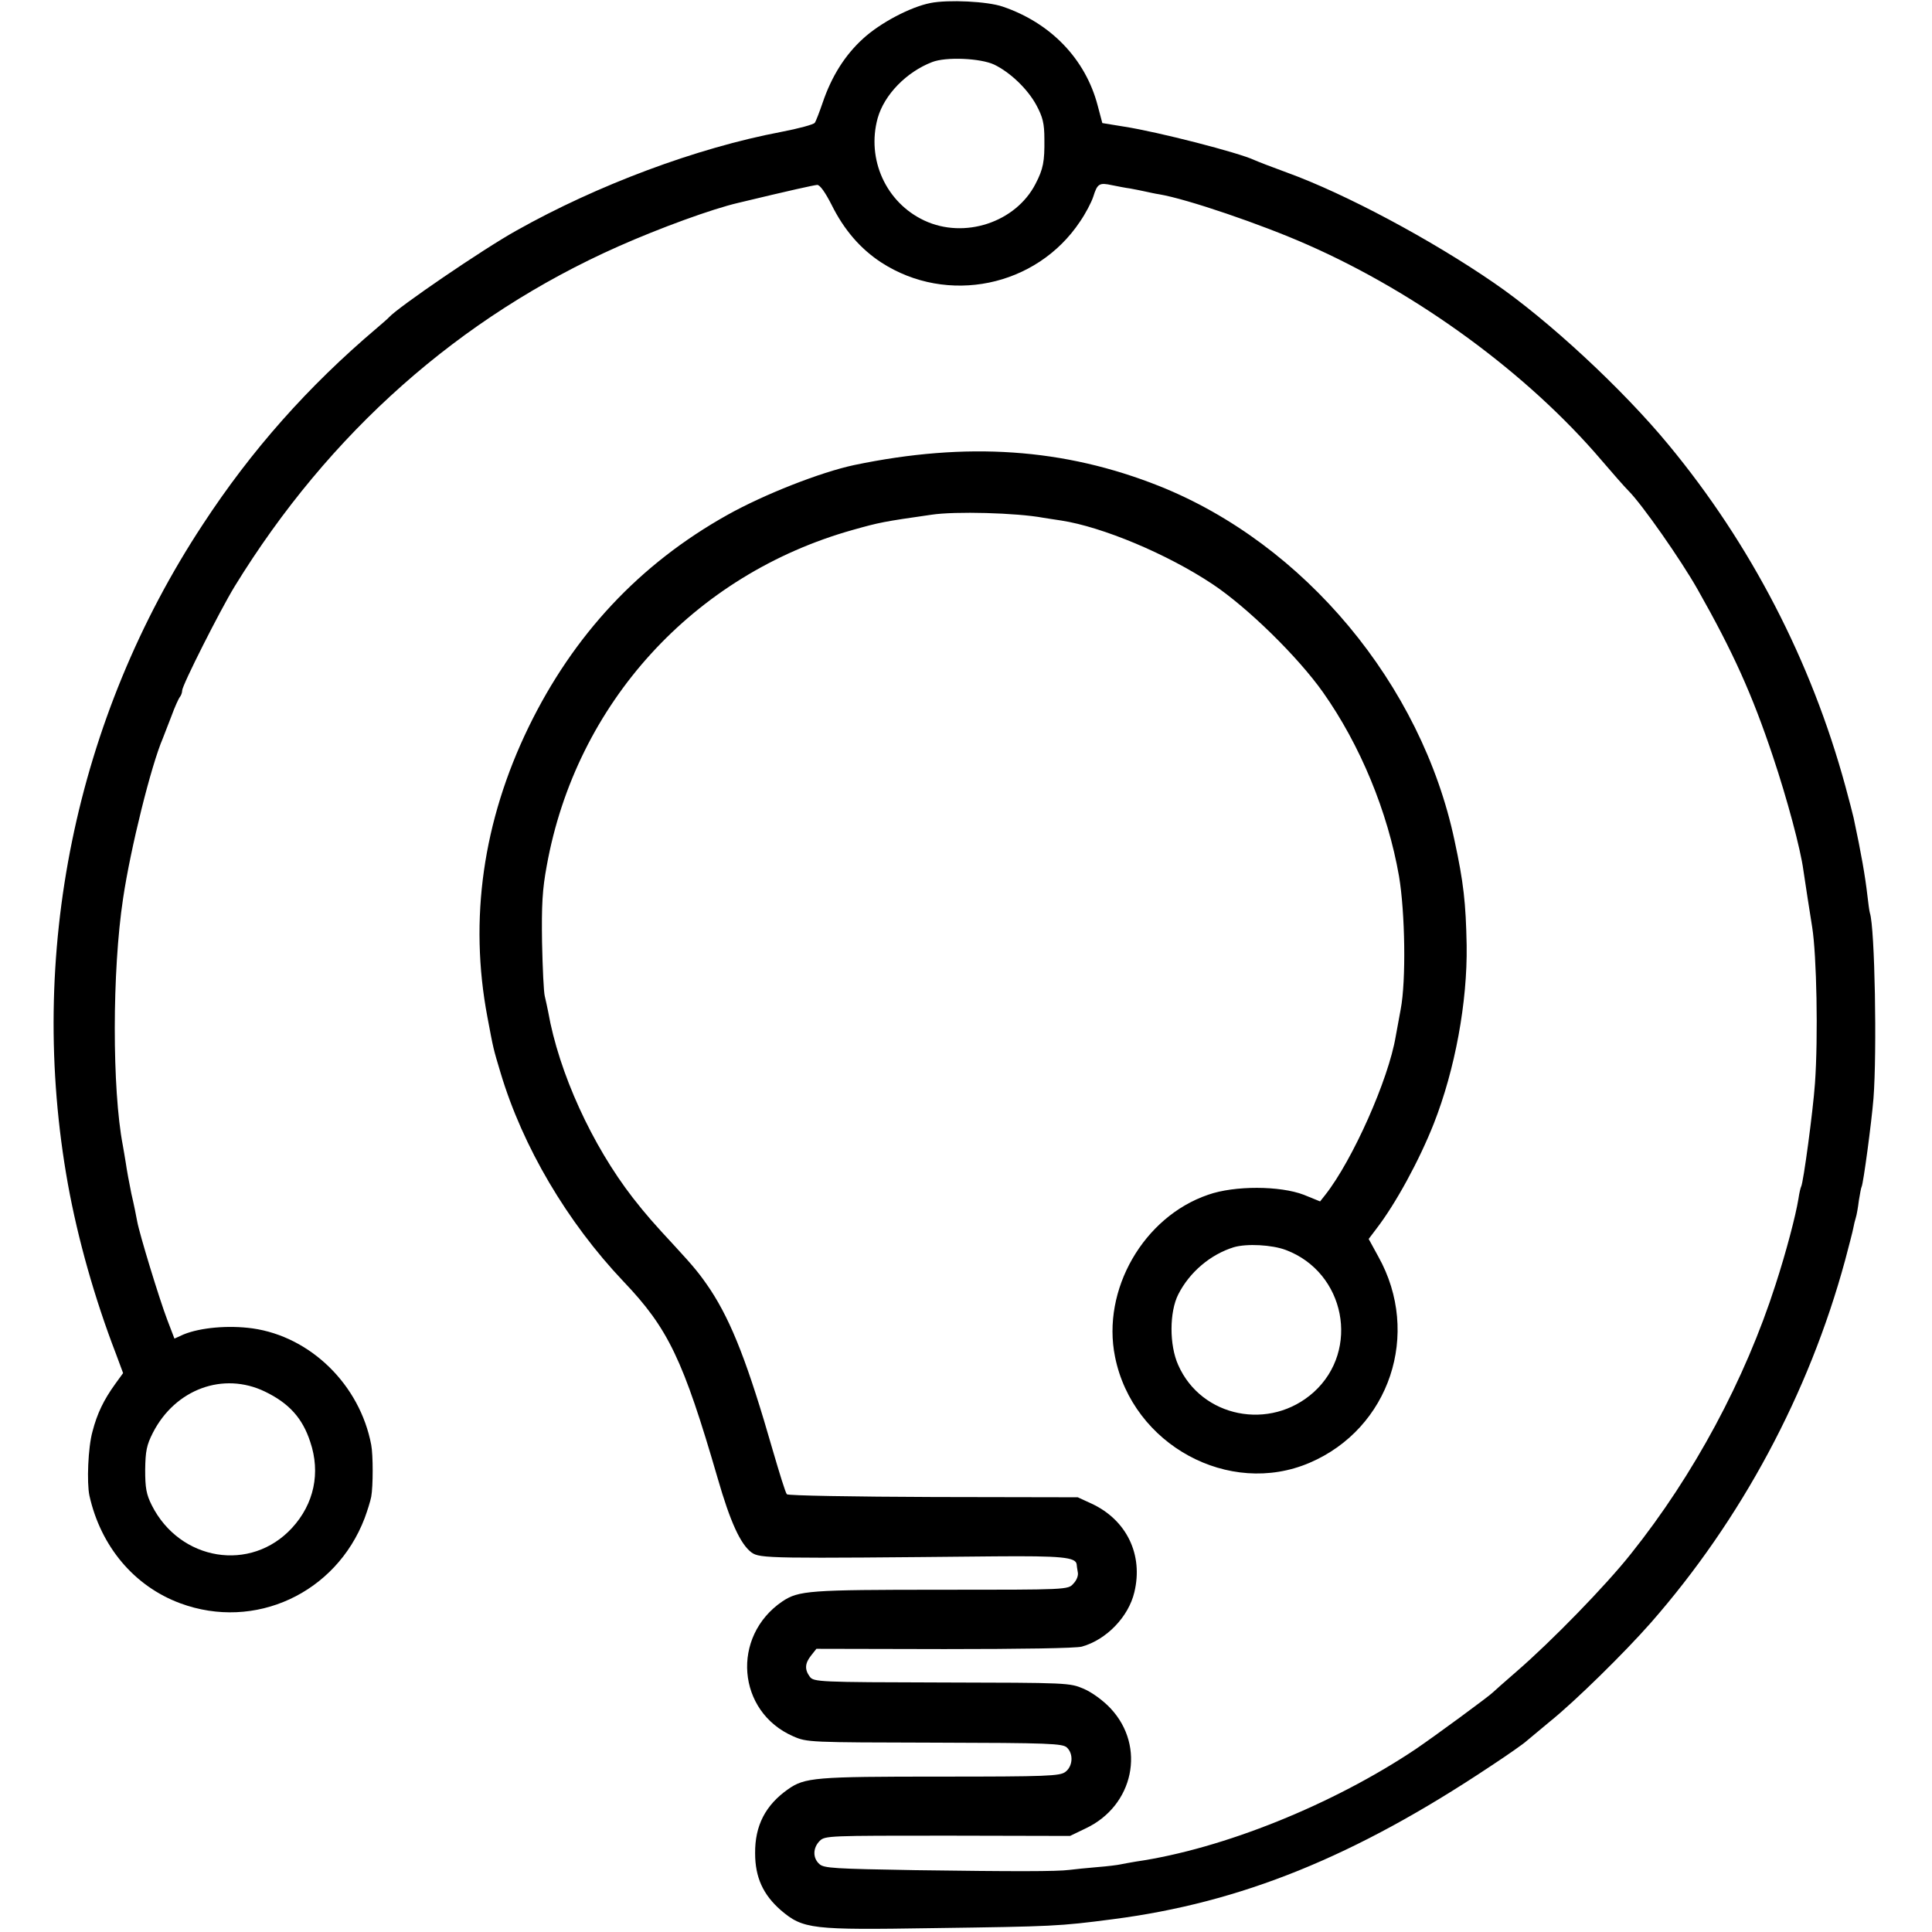 <?xml version="1.0" standalone="no"?>
<!DOCTYPE svg PUBLIC "-//W3C//DTD SVG 20010904//EN"
 "http://www.w3.org/TR/2001/REC-SVG-20010904/DTD/svg10.dtd">
<svg version="1.0" xmlns="http://www.w3.org/2000/svg"
 width="700pt" height="700pt" viewBox="0 0 700 700"
 preserveAspectRatio="xMidYMid meet">
<g transform="translate(0,700) scale(0.1,-0.1)"
fill="#000000" stroke="none">
<path d="M3371 6989 c-72 -14 -182 -72 -244 -129 -66 -60 -114 -137 -146 -231
-12 -35 -25 -69 -29 -74 -4 -6 -59 -21 -122 -33 -306 -58 -665 -192 -960 -358
-122 -68 -426 -276 -460 -313 -3 -4 -23 -21 -45 -40 -249 -211 -454 -442 -630
-711 -463 -703 -638 -1561 -489 -2390 36 -199 97 -415 174 -615 l26 -70 -29
-40 c-41 -57 -65 -106 -82 -172 -16 -57 -21 -185 -11 -232 41 -184 162 -328
329 -390 270 -100 564 36 668 308 10 27 21 62 24 78 7 38 7 151 0 188 -41 217
-219 392 -430 422 -88 12 -189 3 -250 -22 l-33 -15 -26 68 c-29 76 -101 312
-109 357 -3 17 -12 62 -21 100 -8 39 -17 88 -20 110 -4 22 -8 51 -11 65 -39
203 -39 632 1 895 27 182 102 483 144 580 4 11 18 47 31 80 12 33 26 64 31 70
4 5 8 15 8 23 0 19 137 290 190 377 342 557 816 977 1390 1232 151 67 340 136
435 158 187 45 273 64 286 65 10 0 29 -27 52 -72 45 -91 105 -160 180 -209
239 -155 562 -89 720 148 20 29 41 69 48 90 15 48 22 52 68 42 20 -4 50 -10
66 -12 17 -3 41 -8 55 -11 14 -3 36 -8 50 -10 101 -17 371 -109 538 -183 402
-177 798 -468 1064 -780 40 -47 85 -98 99 -112 48 -48 189 -249 250 -357 128
-226 198 -381 273 -606 51 -152 100 -335 110 -411 5 -34 25 -165 32 -207 16
-101 22 -396 10 -565 -7 -100 -42 -360 -50 -374 -2 -3 -7 -24 -10 -45 -10 -61
-44 -191 -83 -311 -110 -343 -296 -690 -524 -975 -91 -115 -288 -317 -414
-426 -44 -38 -82 -72 -85 -75 -12 -13 -211 -159 -280 -206 -300 -201 -698
-362 -1015 -408 -22 -4 -47 -8 -55 -10 -8 -2 -46 -7 -85 -10 -38 -3 -83 -8
-100 -10 -46 -6 -199 -6 -559 -1 -291 5 -331 7 -347 22 -25 22 -24 59 1 84 19
19 34 19 463 19 l444 -1 56 27 c175 82 220 297 91 435 -26 28 -67 58 -97 71
-52 22 -56 22 -515 23 -446 1 -464 2 -478 21 -19 26 -18 48 5 77 l19 24 464
-1 c274 0 477 3 498 9 89 25 169 108 190 197 33 136 -28 262 -155 321 l-50 23
-523 1 c-288 1 -527 5 -531 10 -5 5 -27 77 -51 159 -89 310 -148 463 -226 582
-37 55 -57 80 -129 158 -78 84 -105 115 -152 175 -148 191 -268 453 -307 675
-3 17 -9 41 -12 55 -4 14 -8 102 -10 195 -2 136 1 192 17 278 106 588 532
1055 1109 1217 96 27 110 30 285 55 85 13 308 7 405 -11 14 -2 43 -7 65 -10
149 -23 384 -121 549 -231 126 -84 309 -263 400 -392 134 -190 234 -431 275
-666 22 -131 26 -378 6 -482 -7 -37 -15 -81 -18 -98 -26 -156 -156 -448 -255
-574 l-19 -24 -59 24 c-86 33 -251 34 -347 0 -234 -80 -386 -345 -337 -587 64
-319 413 -509 705 -384 290 124 405 468 249 747 l-35 64 28 37 c70 91 155 247
208 381 77 196 122 440 119 646 -3 154 -11 227 -44 380 -120 566 -544 1074
-1070 1284 -345 137 -697 161 -1105 76 -122 -26 -326 -106 -460 -181 -318
-178 -557 -434 -720 -769 -165 -340 -216 -696 -149 -1050 22 -117 21 -113 48
-203 80 -267 241 -540 445 -755 162 -170 216 -282 341 -712 46 -160 83 -240
123 -270 31 -22 66 -22 882 -14 241 2 293 -3 296 -29 0 -4 2 -16 4 -28 3 -12
-4 -30 -16 -42 -19 -22 -22 -22 -481 -22 -477 0 -514 -3 -573 -42 -187 -127
-165 -400 39 -489 50 -22 58 -22 513 -23 416 -1 464 -3 479 -18 24 -23 21 -68
-6 -88 -20 -15 -65 -17 -454 -17 -453 0 -490 -3 -551 -46 -81 -57 -120 -131
-119 -232 0 -87 29 -150 93 -206 81 -69 112 -72 552 -65 436 6 457 7 649 32
467 60 879 227 1371 555 64 42 122 83 130 91 8 7 46 38 84 70 91 73 271 250
366 358 328 374 573 831 704 1313 14 53 28 106 30 118 2 11 6 28 9 37 3 9 8
37 11 62 4 24 8 47 10 50 6 10 36 233 43 320 13 169 5 619 -13 672 -2 7 -6 36
-9 63 -8 70 -22 151 -50 282 -3 13 -16 64 -30 115 -124 454 -343 877 -641
1237 -165 200 -435 451 -632 586 -228 157 -539 323 -748 399 -55 20 -109 41
-120 46 -57 27 -349 102 -471 121 l-80 13 -17 64 c-44 168 -170 299 -344 358
-55 19 -197 26 -262 13z m231 -223 c58 -28 121 -88 153 -147 23 -43 29 -66 29
-123 1 -81 -4 -108 -32 -162 -72 -140 -258 -201 -403 -133 -139 65 -210 222
-169 371 24 85 104 167 197 203 51 20 176 14 225 -9z m1057 -4295 c215 -81
270 -362 101 -515 -158 -142 -407 -92 -491 98 -33 73 -32 193 0 256 41 81 117
145 201 171 47 14 139 9 189 -10z m-3699 -513 c87 -42 136 -96 164 -182 38
-112 14 -225 -66 -312 -149 -162 -406 -120 -508 82 -20 40 -24 63 -24 129 1
67 5 89 28 134 81 158 255 222 406 149z"/>
</g>
</svg>

